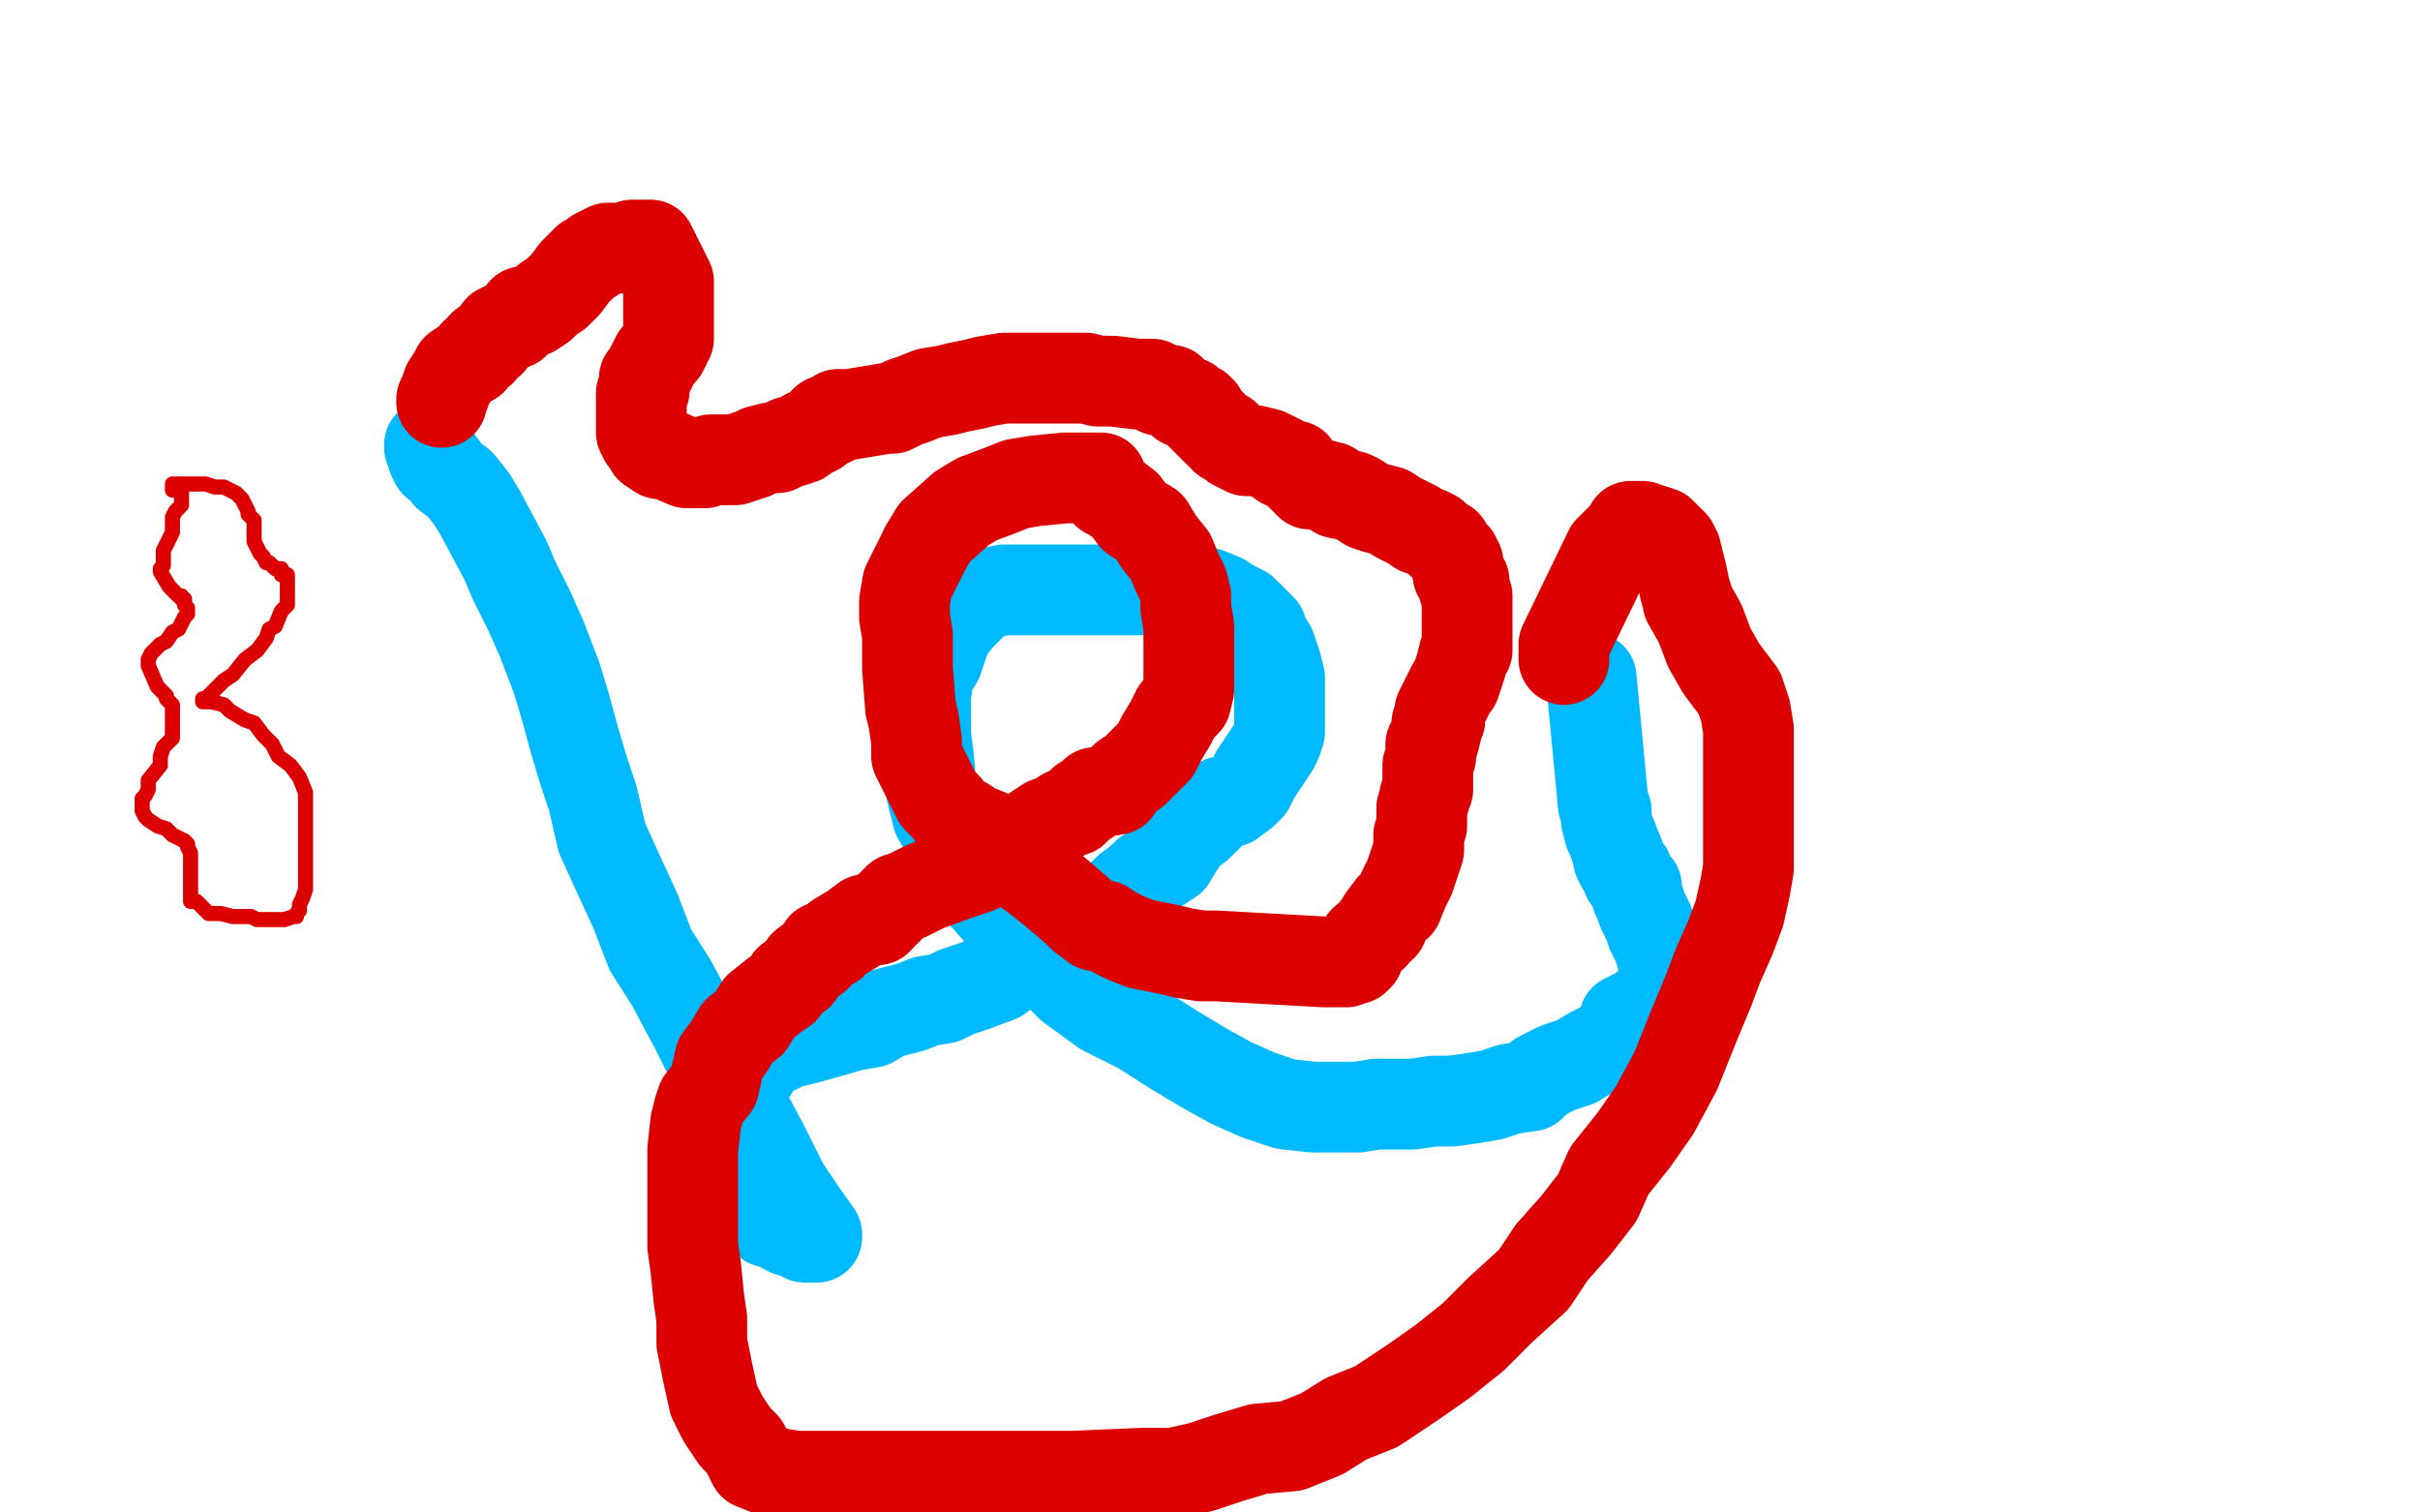 <?xml version="1.0" standalone="no"?>
<!DOCTYPE svg PUBLIC "-//W3C//DTD SVG 1.1//EN"
"http://www.w3.org/Graphics/SVG/1.1/DTD/svg11.dtd">

<svg width="800" height="500" version="1.1" xmlns="http://www.w3.org/2000/svg" xmlns:xlink="http://www.w3.org/1999/xlink" style="stroke-antialiasing: false"><desc>This SVG has been created on https://colorillo.com/</desc><rect x='0' y='0' width='800' height='500' style='fill: rgb(255,255,255); stroke-width:0' /><polyline points="526,224 530,266 530,266 531,268 531,268 531,271 531,271 532,275 532,275 533,277 533,277 534,280 534,280 535,282 535,282 535,284 535,284 536,286 536,286 538,288 538,288 538,290 538,290 541,293 541,293 541,296 541,296 542,298 542,298 543,301 543,301 544,303 544,303 545,305 545,305 546,308 546,308 548,312 548,312 549,315 549,315 550,319 550,319 550,321 550,321 550,325 550,325 550,326 550,326 550,328 550,328 550,329 550,329 549,331 549,331 547,332 547,332 545,332 545,332 543,334 543,334 541,335 541,335 537,337 537,337 536,342 536,342 532,345 532,345 526,348 526,348 521,351 521,351 515,353 515,353 509,356 509,356 506,359 506,359 499,360 499,360 493,362 493,362 487,363 487,363 480,364 480,364 474,364 467,365 462,365 455,365 449,366 442,366 434,366 425,365 416,362 407,358 398,353 388,347 377,340 365,334 354,326 345,317 336,308 328,299 321,291 316,280 310,270 308,262 307,251 306,243 306,236 306,230 307,223 310,218 313,209 317,204 319,202 322,199 323,198 324,197 325,197 327,196 332,195 338,195 345,195 355,195 364,195 373,195 382,195 395,195 399,196 404,198 407,200 411,202 414,205 417,208 418,211 420,214 422,220 423,224 423,229 423,232 423,236 423,239 423,242 422,245 421,247 417,253 415,256 413,260 411,262 407,265 404,265 402,267 396,273 393,275 390,279 387,284 384,286 379,289 377,291 373,294 370,297 367,299 358,307 350,311 345,314 339,317 334,320 330,323 322,326 316,328 312,330 306,331 301,333 293,335 288,338 282,339 275,341 268,343 260,345 256,347 252,349 250,352 246,358 244,360 243,363 242,366 242,370 242,373 242,376 242,378 242,382 242,385 242,388 242,390 243,392 244,395 247,396 247,397 249,400 253,402 254,404 257,404 259,406 261,407 262,407 264,408 266,408 266,409 268,409 269,409 270,409 270,408 265,401 259,392 252,378 245,365 235,350 230,340 222,325 215,314 210,301 204,288 199,277 196,264 193,255 190,245 187,234 184,224 179,211 175,202 170,192 167,185 159,170 156,165 152,160 148,157 146,154 144,153 143,151 143,149 142,148 142,147" style="fill: none; stroke: #00baff; stroke-width: 30; stroke-linejoin: round; stroke-linecap: round; stroke-antialiasing: false; stroke-antialias: 0; opacity: 1.0"/>
<polyline points="146,133 146,132 146,132 147,130 147,130 148,127 148,127 150,124 150,124 151,122 151,122 154,120 154,120 156,119 156,119 157,117 157,117 159,116 159,116 159,115 159,115 160,114 160,114 162,113 162,113 165,109 165,109 167,108 167,108 170,107 170,107 172,105 172,105 173,103 173,103 176,103 176,103 179,101 179,101 181,99 181,99 184,97 184,97 187,94 187,94 190,90 192,88 194,86 196,85 197,84 199,83 201,82 203,82 205,82 208,82 209,81 211,81 213,81 215,81 221,93 221,96 221,97 221,100 221,102 221,105 221,108 221,110 221,111 221,112 220,113 220,114 219,116 217,118 216,120 215,122 214,124 213,125 213,127 213,128 213,129 212,130 212,132 212,133 212,134 212,136 212,137 212,138 212,139 212,140 212,141 212,143 213,145 215,147 215,148 218,150 220,150 227,153 228,153 229,153 231,153 233,153 235,152 237,152 240,152 243,152 246,151 249,150 251,149 255,148 257,148 259,147 261,146 262,146 265,145 266,144 268,143 270,142 272,140 273,140 273,139 275,139 276,138 277,137 278,137 279,137 281,137 293,135 295,135 299,133 302,132 307,130 313,129 317,128 322,127 326,126 332,125 334,125 340,125 343,125 346,125 349,125 352,125 355,125 359,125 363,126 366,126 368,126 376,127 381,127 382,128 383,129 387,129 388,130 391,133 393,133 395,135 396,135 397,136 397,137 403,143 405,144 405,145 406,145 407,146 408,147 410,148 412,149 415,149 419,150 421,151 423,152 424,153 426,154 427,154 428,154 429,156 430,157 432,159 433,160 436,160 440,161 442,163 447,164 449,165 452,167 455,168 459,169 462,171 464,172 468,174 469,175 472,176 474,177 476,179 478,180 479,182 480,183 481,184 481,186 482,186 482,189 482,190 484,192 484,195 485,197 485,200 485,203 485,205 485,208 485,212 485,215 484,216 483,220 482,223 481,226 480,227 478,231 477,233 476,235 476,237 476,238 475,239 475,241 474,245 473,246 473,248 473,250 472,253 472,255 472,256 472,261 471,263 471,264 470,267 470,270 470,273 469,276 469,278 469,281 468,284 467,287 466,290 465,292 464,294 462,299 460,300 457,304 457,306 455,307 454,309" style="fill: none; stroke: #dc0000; stroke-width: 30; stroke-linejoin: round; stroke-linecap: round; stroke-antialiasing: false; stroke-antialias: 0; opacity: 1.0"/>
<polyline points="454,309 451,311 449,315 449,316 448,317 446,317 445,318 443,318 442,318 438,318 402,316 397,316 391,315 387,314 382,313 377,312 372,310 368,308 365,306 362,306 358,303 356,301 349,295 344,291 340,288 336,284 327,276 322,274 319,272 316,271 313,267 310,264 308,260 303,250 303,245 302,238 301,234 300,221 300,216 300,210 299,204 299,199 300,193 306,181" style="fill: none; stroke: #dc0000; stroke-width: 30; stroke-linejoin: round; stroke-linecap: round; stroke-antialiasing: false; stroke-antialias: 0; opacity: 1.0"/>
<polyline points="306,181 309,176 318,168 323,165 331,162 336,160 342,159 352,158 356,158 359,158 364,158 364,161 366,163 368,164 372,167 375,171 380,174 383,179 387,184 389,189 391,193 392,197 392,201 393,207 393,211 393,215 393,219 393,225 393,228 392,232 389,235 387,239 384,244 382,248 379,251 377,253 375,255 372,257 371,258 369,261 362,262 360,264 358,265 356,267 355,268 352,269 349,271 346,272 343,274 337,278 332,282 327,285 323,287 317,289 306,293 300,296 297,297 293,301 290,304" style="fill: none; stroke: #dc0000; stroke-width: 30; stroke-linejoin: round; stroke-linecap: round; stroke-antialiasing: false; stroke-antialias: 0; opacity: 1.0"/>
<polyline points="290,304 286,304 282,307 277,310 275,312 272,313 270,316 266,319 264,322 261,324 259,327 256,329 251,333 248,338 244,341 241,346 238,350 236,359 232,364 231,367 230,371 229,380 229,390 229,394 229,400 229,407 229,412 230,419 231,429 232,436 232,444 234,454 236,463 239,469 243,475 246,478 249,484 254,486 257,487 263,488 268,488 274,488 326,488 336,488 345,488 355,488 378,487 388,487 397,485 406,482 416,479 427,478 437,474 445,469 455,465 467,457 477,450 487,442 496,433 507,423 513,414 521,405 528,396 532,387 540,377 547,367 554,354 560,339 565,327 568,319 572,310 575,302 577,293 578,287 578,279 578,272 578,265 578,250 578,246 578,241 577,235 575,229 569,221 565,214 562,206 558,199 558,198 557,195 556,190 555,186 554,182 553,180 551,178 549,176 546,175 545,175 543,175 543,174 542,174 539,174 538,176 536,178 532,182 517,213 517,215 517,216 517,218" style="fill: none; stroke: #dc0000; stroke-width: 30; stroke-linejoin: round; stroke-linecap: round; stroke-antialiasing: false; stroke-antialias: 0; opacity: 1.0"/>
<polyline points="60,160 60,161 60,161 60,162 60,162 60,163 60,163 60,164 60,164 60,167 60,167 59,168 59,168 58,169 58,169 57,171 57,171 57,173 57,173 57,176 57,176 56,178 55,180 54,182 54,183 54,185 54,186 54,187 53,188 53,189 56,194 57,195 59,197 60,197 60,198 61,198 61,199 61,200 62,201 62,203 61,204 60,206 59,208 57,209 55,212 53,213 51,215 50,216 49,218 49,219 49,220 52,227 53,228 55,230 55,231 56,232 57,233 57,244 54,247 53,250 53,253 49,258 49,261 48,263 47,264 47,266 47,267 47,268 48,270 49,271 52,273 55,274 57,276 59,277 61,278 62,279 62,280 63,282 63,283 63,285 63,286 63,287 63,288 63,290 63,292 63,294 63,295 63,296 63,298 65,298 66,299 69,302 70,302 71,302 73,302 77,303 79,303 80,303 83,303 85,304 88,304 90,304 92,304 93,304 94,304 97,303 98,303 98,302 99,301 99,299 100,297 101,294 101,291 101,288 101,286 101,283 101,279 101,276 101,272 101,267 101,262 99,257 96,253 92,250 90,246 87,243 84,239 81,238 76,235 74,233 70,232 68,232 67,232 67,231 68,231 70,229 74,225 77,223 81,218 85,215 88,211 89,208 91,207 93,202 94,201 95,200 95,197 95,196 95,195 95,194 95,193 95,192 95,191 95,190 93,190 93,188 91,188 90,187 89,186 88,186 87,184 86,183 85,181 84,179 84,176 84,173 84,172 82,170 82,169 81,167 80,165 79,164 78,163 76,162 74,161 71,161 68,160 64,160 61,160 60,160 58,160 57,160 57,162" style="fill: none; stroke: #dc0000; stroke-width: 5; stroke-linejoin: round; stroke-linecap: round; stroke-antialiasing: false; stroke-antialias: 0; opacity: 1.0"/>
</svg>
